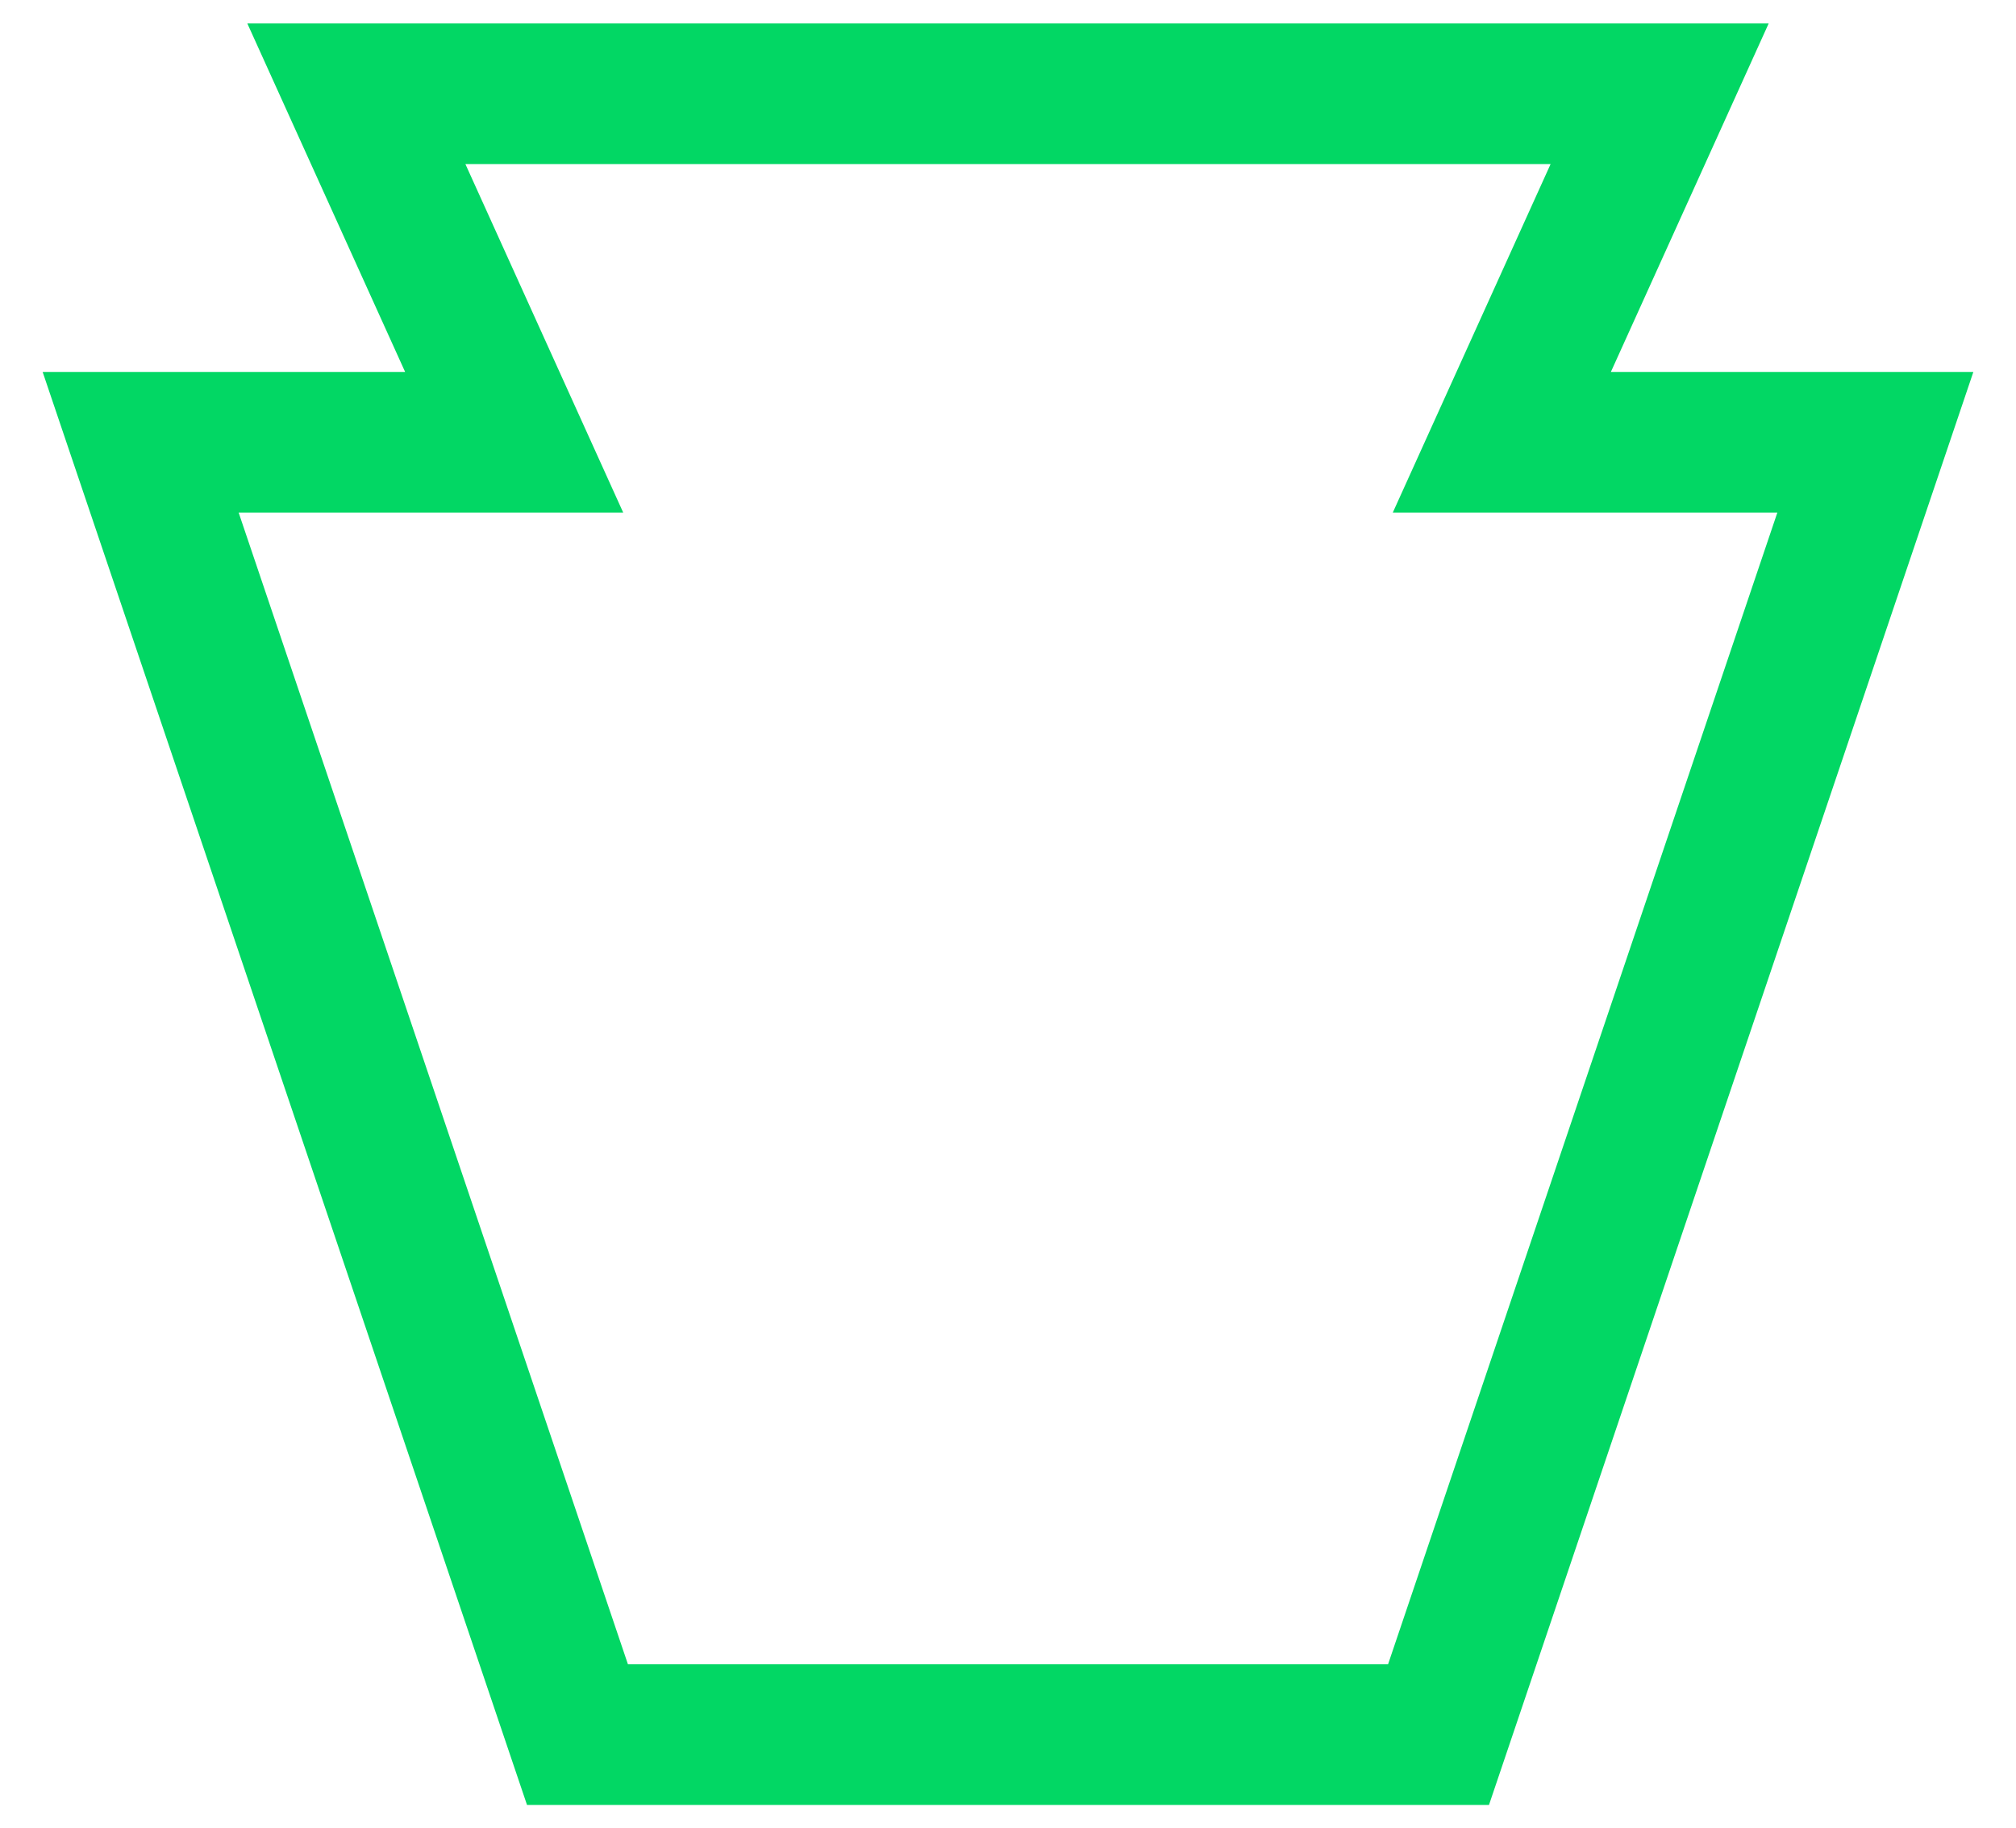 <?xml version="1.0" encoding="UTF-8"?>
<svg width="43px" height="39px" viewBox="0 0 43 39" version="1.1" xmlns="http://www.w3.org/2000/svg" xmlns:xlink="http://www.w3.org/1999/xlink">
    <!-- Generator: Sketch 48.1 (47250) - http://www.bohemiancoding.com/sketch -->
    <title>Shape</title>
    <desc>Created with Sketch.</desc>
    <defs></defs>
    <g id="Page-1" stroke="none" stroke-width="1" fill="none" fill-rule="evenodd">
        <polygon id="Shape" stroke="#02D764" stroke-width="3" fill-rule="nonzero" transform="translate(21.5, 19.5) scale(-1, 1) rotate(-180) translate(-21.5, -19.5) " points="7.601 37 10.967 29.566 3 29.566 12.317 2 30.683 2 40 29.566 32.033 29.566 35.399 37"></polygon>
    </g>
</svg>
